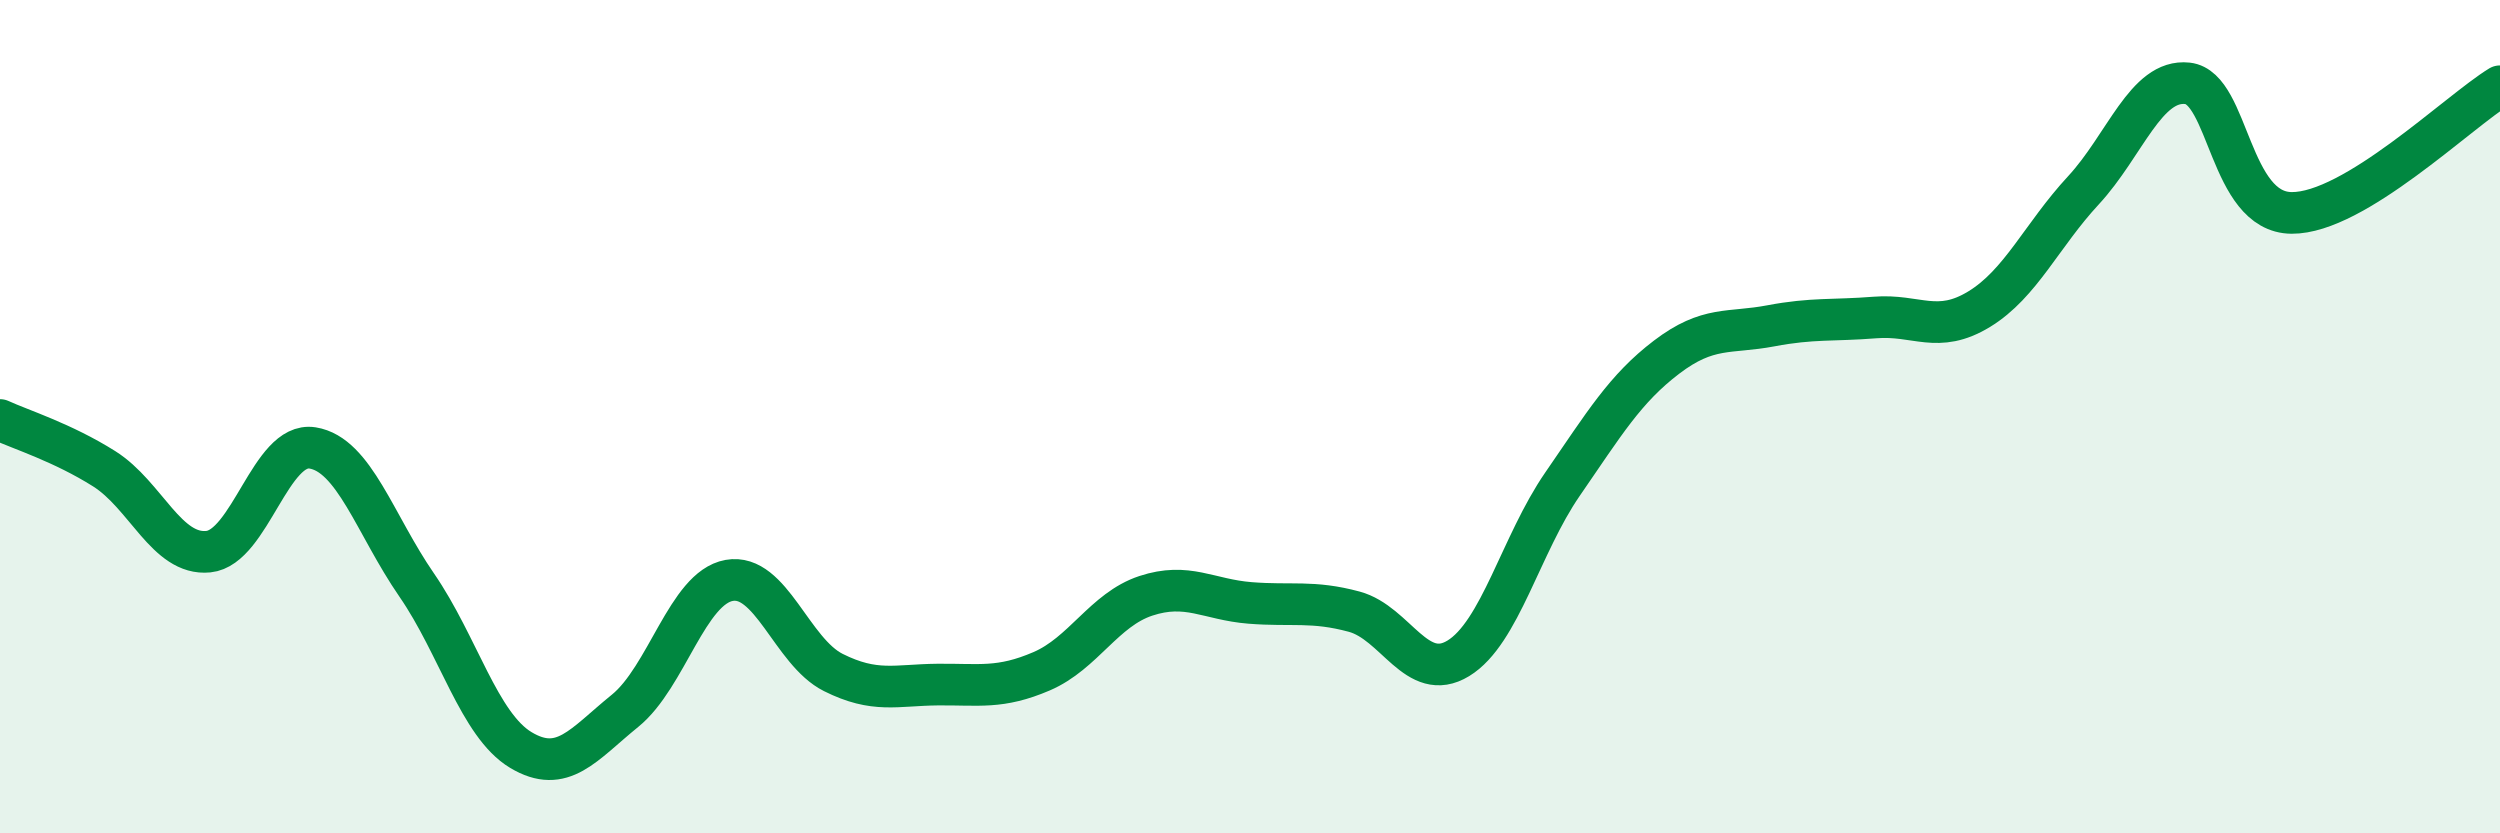 
    <svg width="60" height="20" viewBox="0 0 60 20" xmlns="http://www.w3.org/2000/svg">
      <path
        d="M 0,10.08 C 0.5,10.31 1.5,10.62 2.5,11.25 C 3.5,11.88 4,13.34 5,13.24 C 6,13.14 6.5,10.59 7.5,10.75 C 8.5,10.91 9,12.59 10,14.04 C 11,15.49 11.5,17.4 12.5,18 C 13.5,18.6 14,17.87 15,17.06 C 16,16.25 16.5,14.11 17.5,13.93 C 18.5,13.75 19,15.64 20,16.14 C 21,16.64 21.5,16.44 22.5,16.43 C 23.5,16.42 24,16.54 25,16.11 C 26,15.68 26.5,14.63 27.5,14.3 C 28.5,13.97 29,14.39 30,14.47 C 31,14.55 31.5,14.41 32.5,14.68 C 33.5,14.95 34,16.41 35,15.8 C 36,15.19 36.5,13.07 37.5,11.62 C 38.5,10.17 39,9.33 40,8.57 C 41,7.81 41.5,8.01 42.5,7.82 C 43.5,7.63 44,7.7 45,7.62 C 46,7.54 46.5,8.03 47.5,7.42 C 48.5,6.81 49,5.65 50,4.57 C 51,3.49 51.5,1.89 52.5,2 C 53.5,2.11 53.5,5.1 55,5.11 C 56.5,5.12 59,2.68 60,2.07L60 20L0 20Z"
        fill="#008740"
        opacity="0.1"
        stroke-linecap="round"
        stroke-linejoin="round"
      />
      <path
        d="M 0,10.08 C 0.5,10.31 1.5,10.62 2.5,11.25 C 3.5,11.88 4,13.34 5,13.24 C 6,13.14 6.5,10.59 7.5,10.75 C 8.5,10.91 9,12.59 10,14.04 C 11,15.49 11.5,17.4 12.5,18 C 13.5,18.6 14,17.87 15,17.06 C 16,16.25 16.5,14.11 17.5,13.93 C 18.5,13.75 19,15.64 20,16.14 C 21,16.64 21.5,16.44 22.5,16.43 C 23.5,16.42 24,16.54 25,16.11 C 26,15.68 26.5,14.63 27.5,14.3 C 28.5,13.97 29,14.39 30,14.47 C 31,14.55 31.5,14.41 32.5,14.68 C 33.5,14.95 34,16.41 35,15.8 C 36,15.19 36.5,13.07 37.5,11.62 C 38.5,10.17 39,9.33 40,8.57 C 41,7.81 41.5,8.01 42.5,7.82 C 43.5,7.63 44,7.7 45,7.62 C 46,7.54 46.5,8.03 47.5,7.42 C 48.5,6.81 49,5.65 50,4.57 C 51,3.49 51.5,1.89 52.5,2 C 53.5,2.11 53.5,5.1 55,5.11 C 56.5,5.12 59,2.68 60,2.07"
        stroke="#008740"
        stroke-width="1"
        fill="none"
        stroke-linecap="round"
        stroke-linejoin="round"
      />
    </svg>
  